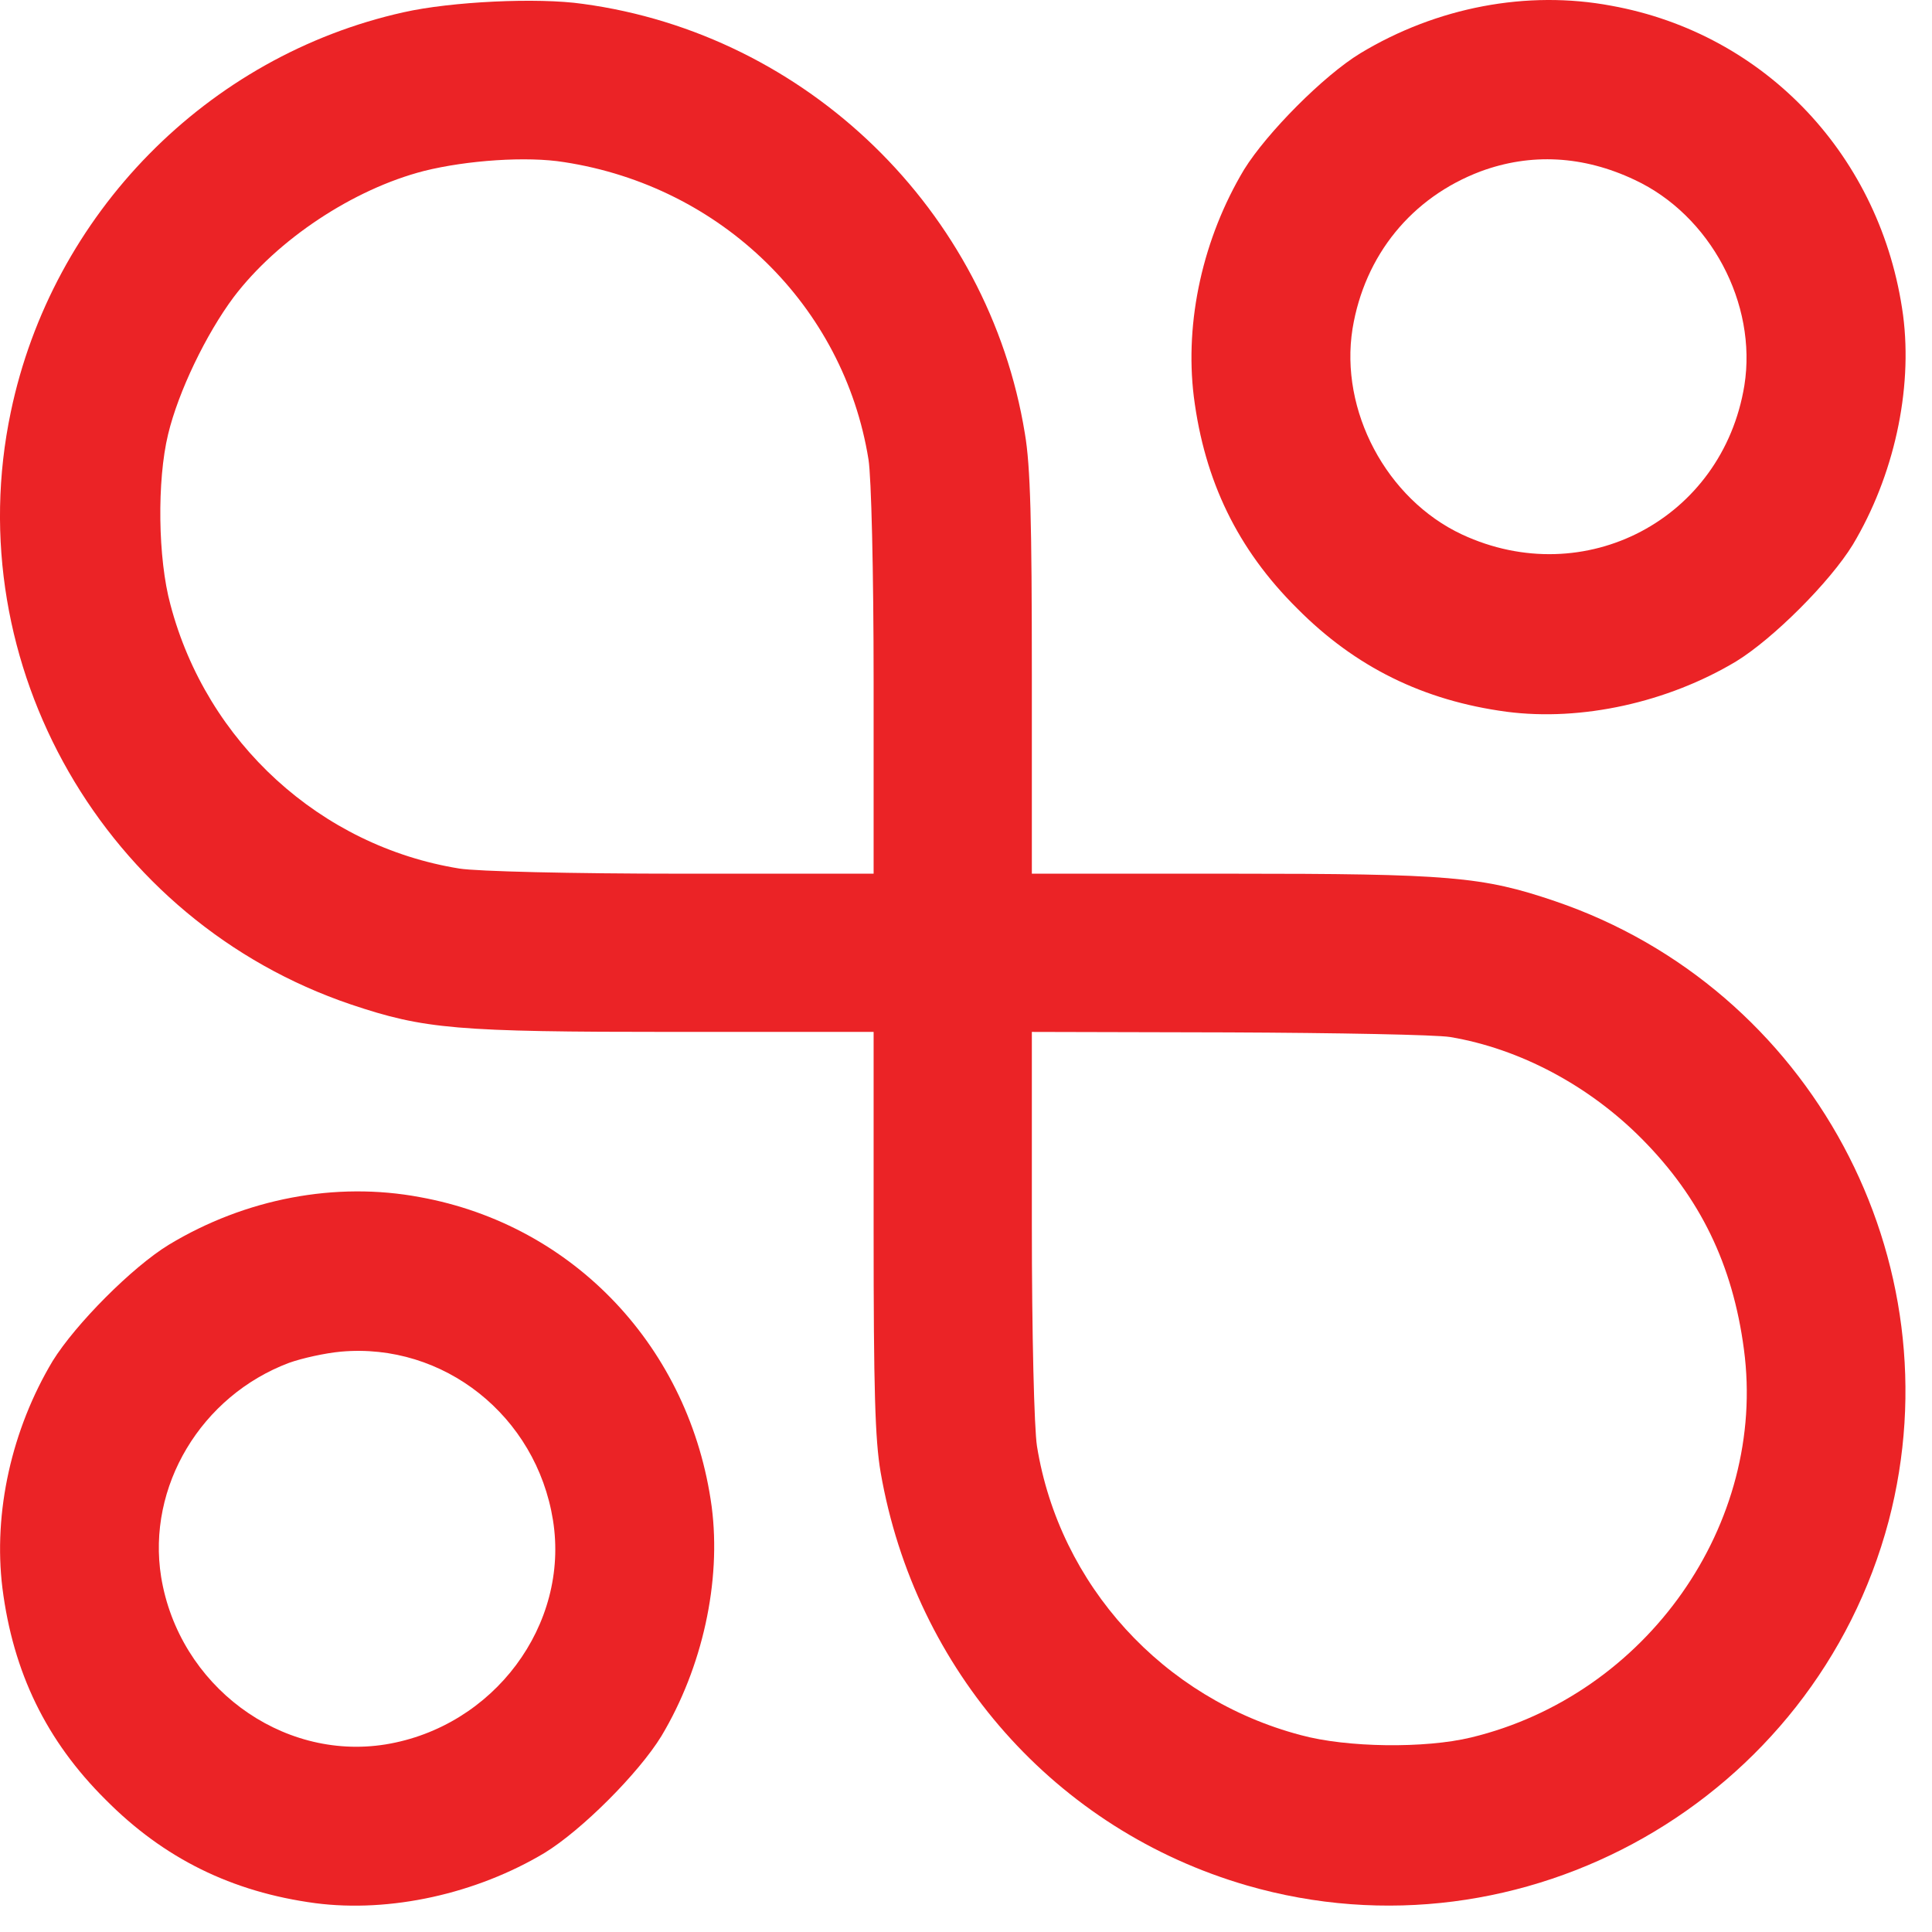 <svg width="60" height="60" viewBox="0 0 60 60" fill="none" xmlns="http://www.w3.org/2000/svg">
<path d="M50.04 0.178C54.838 1.045 58.437 4.876 59.102 9.79C59.405 12.117 58.813 14.79 57.541 16.915C56.833 18.071 55.069 19.835 53.913 20.543C51.788 21.815 49.115 22.407 46.788 22.104C44.201 21.757 42.09 20.716 40.284 18.895C38.434 17.06 37.408 14.935 37.075 12.319C36.786 9.963 37.364 7.39 38.636 5.266C39.344 4.124 41.108 2.346 42.249 1.653C44.62 0.222 47.424 -0.313 50.04 0.178ZM45.978 5.324C43.839 6.133 42.38 7.925 42.004 10.209C41.599 12.752 43.059 15.499 45.4 16.597C49.216 18.375 53.494 16.12 54.173 11.972C54.578 9.428 53.118 6.682 50.762 5.584C49.172 4.832 47.539 4.745 45.978 5.324Z" fill="#EB2326"/>
<path d="M18.098 0.12C25.064 1.06 30.701 6.538 31.828 13.461C32.002 14.472 32.045 16.207 32.045 20.947V27.133H38.217C45.024 27.133 46.036 27.22 48.291 27.986C56.24 30.689 60.778 39.144 58.654 47.238C56.355 55.895 47.308 61.04 38.723 58.554C32.797 56.834 28.418 51.892 27.348 45.72C27.175 44.708 27.131 43.147 27.131 38.248V32.047H20.945C14.152 32.047 13.184 31.961 10.9 31.195C3.255 28.608 -1.313 20.644 0.335 12.796C1.621 6.639 6.434 1.739 12.534 0.381C14.008 0.048 16.696 -0.082 18.098 0.12ZM13.169 5.309C10.973 5.873 8.617 7.434 7.258 9.226C6.405 10.368 5.538 12.16 5.22 13.49C4.873 14.921 4.902 17.349 5.293 18.779C6.42 23.058 9.961 26.281 14.268 26.974C14.817 27.061 17.708 27.133 21.162 27.133H27.131V21.164C27.131 17.71 27.059 14.819 26.972 14.27C26.206 9.501 22.405 5.786 17.52 5.035C16.364 4.847 14.499 4.977 13.169 5.309ZM32.045 38.002C32.045 41.471 32.118 44.361 32.204 44.911C32.898 49.218 36.121 52.759 40.399 53.886C41.83 54.276 44.258 54.305 45.689 53.958C51.138 52.643 54.881 47.324 54.159 41.904C53.812 39.274 52.8 37.193 50.993 35.372C49.346 33.709 47.192 32.568 45.039 32.206C44.605 32.134 41.512 32.076 38.145 32.062L32.045 32.047V38.002Z" fill="#EB2326"/>
<path d="M13.04 37.178C17.838 38.045 21.437 41.876 22.102 46.79C22.405 49.117 21.813 51.79 20.541 53.915C19.833 55.071 18.069 56.835 16.913 57.543C14.789 58.815 12.115 59.407 9.788 59.104C7.201 58.757 5.09 57.716 3.284 55.895C1.434 54.06 0.408 51.935 0.075 49.319C-0.214 46.963 0.364 44.39 1.636 42.266C2.344 41.124 4.108 39.346 5.249 38.653C7.62 37.222 10.424 36.687 13.04 37.178ZM8.978 42.324C6.247 43.35 4.556 46.168 5.004 48.972C5.553 52.34 8.718 54.696 11.97 54.175C15.338 53.626 17.694 50.461 17.173 47.209C16.653 43.971 13.777 41.688 10.583 41.977C10.106 42.02 9.383 42.179 8.978 42.324Z" fill="#EB2326"/>
</svg>
